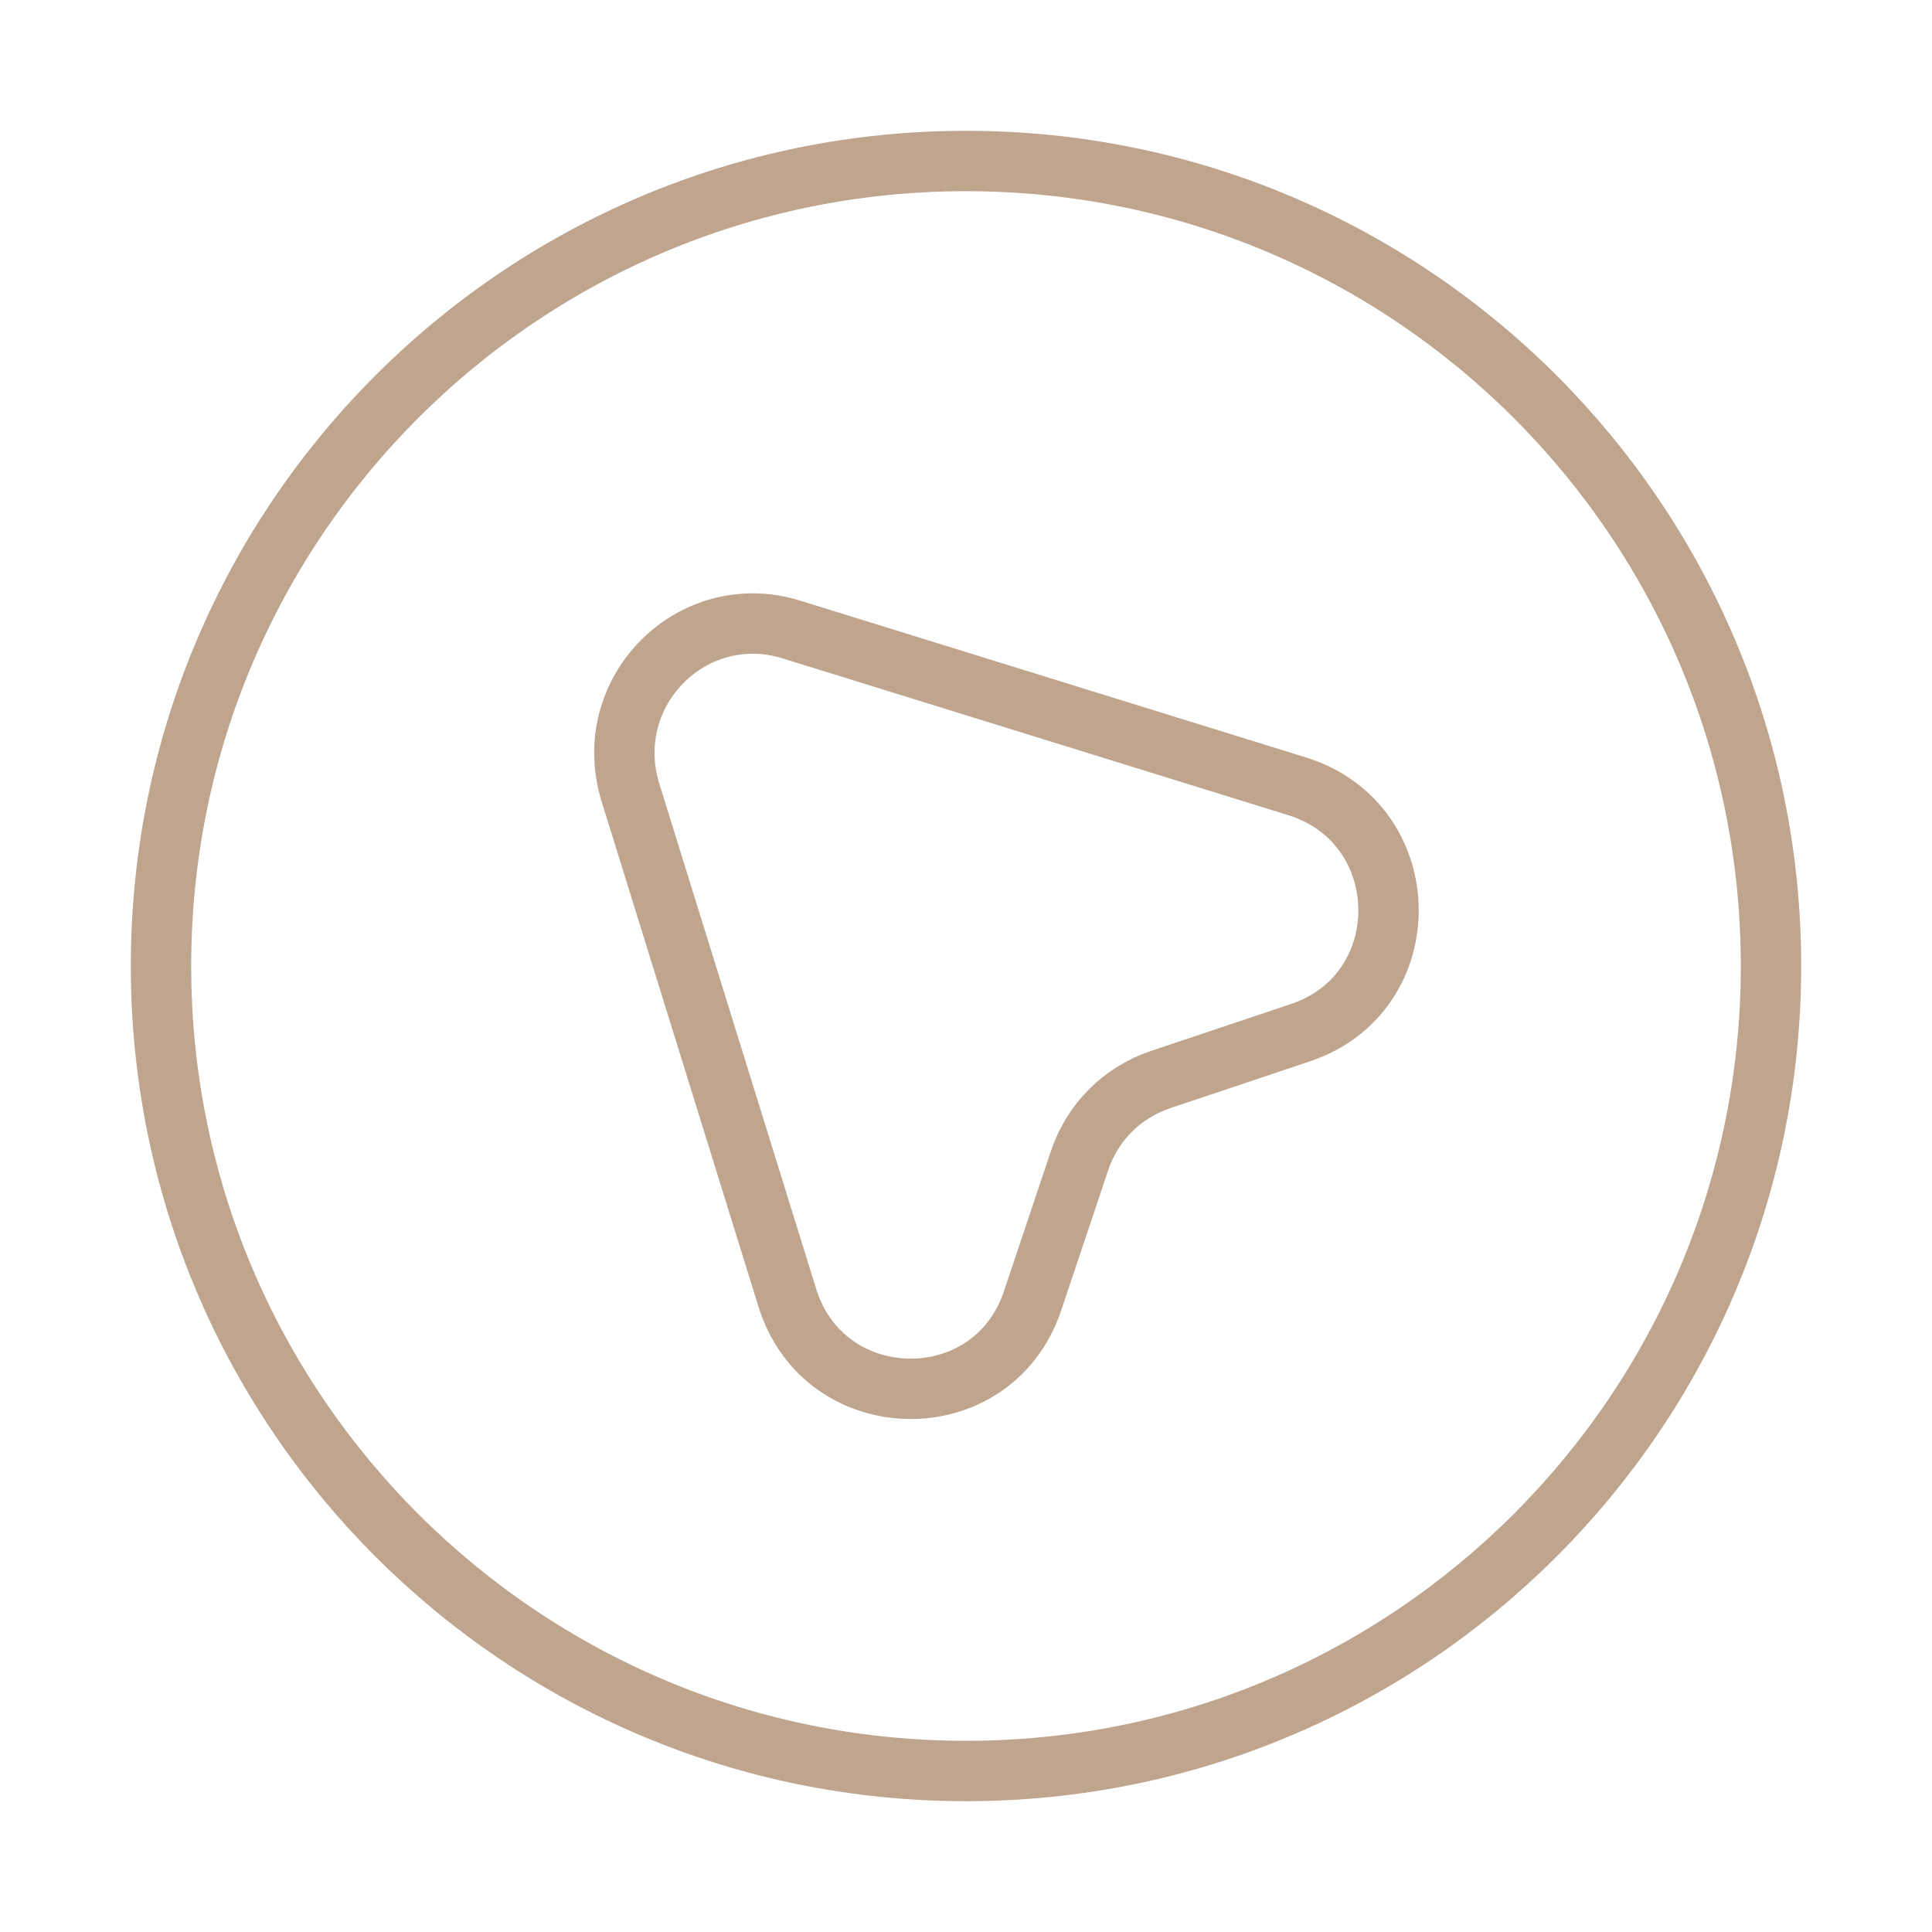 <?xml version="1.0" encoding="UTF-8"?> <svg xmlns="http://www.w3.org/2000/svg" width="96" height="96" viewBox="0 0 96 96" fill="none"> <g clip-path="url(#clip0_20_1476)"> <path d="M64.6 51.319L57.68 53.639C55.76 54.279 54.28 55.76 53.64 57.679L51.32 64.6C49.36 70.559 40.96 70.439 39.12 64.48L31.32 39.359C29.8 34.359 34.4 29.759 39.32 31.279L64.48 39.08C70.44 40.959 70.52 49.359 64.6 51.319V51.319Z" stroke="#BFA48E" stroke-width="3" stroke-linecap="round" stroke-linejoin="round"></path> <path d="M48 88C70.092 88 88 70.092 88 48C88 25.908 70.092 8 48 8C25.908 8 8 25.908 8 48C8 70.092 25.908 88 48 88Z" stroke="#BFA48E" stroke-width="3" stroke-linecap="round" stroke-linejoin="round"></path> </g> <defs> <clipPath id="clip0_20_1476"> <rect width="24" height="24" fill="white" transform="scale(4)"></rect> </clipPath> </defs> </svg> 